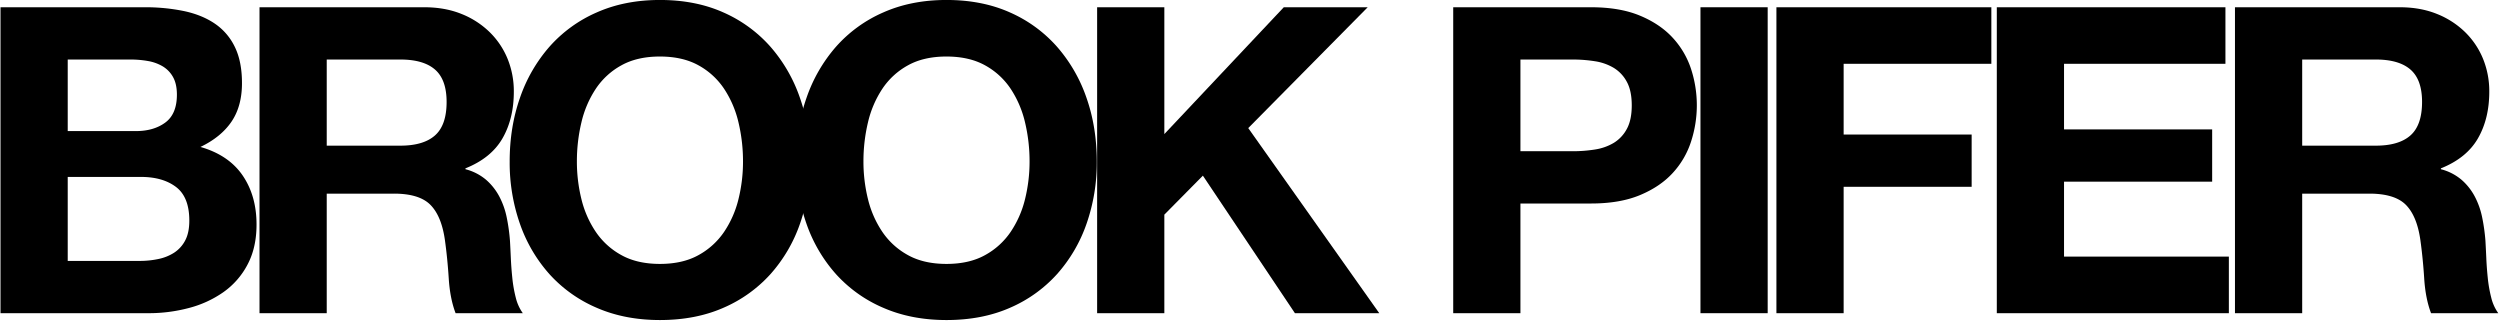 <?xml version="1.0" encoding="UTF-8"?> <svg xmlns="http://www.w3.org/2000/svg" width="2418" height="310" viewBox="0 0 2418 310"> <defs> <style> .cls-1 { fill-rule: evenodd; } </style> </defs> <path id="B" class="cls-1" d="M131.345,126.786q17.393,0,28.572-8.288T171.1,91.561q0-10.354-3.727-16.991a27.616,27.616,0,0,0-9.938-10.361,41.961,41.961,0,0,0-14.286-5.18,94.919,94.919,0,0,0-16.771-1.45H65.5v69.208h65.84ZM139.627,7.019a183.983,183.983,0,0,1,38.51,3.73q17.392,3.73,29.815,12.225A56.9,56.9,0,0,1,227.207,45.56q6.833,14.094,6.832,34.811,0,22.379-10.145,37.3T193.873,142.12Q221.2,150,234.66,169.679t13.458,47.451q0,22.379-8.7,38.748a75.459,75.459,0,0,1-23.4,26.731,103.475,103.475,0,0,1-33.541,15.333,151.1,151.1,0,0,1-38.717,4.973H0.493V7.019H139.627Zm-4.555,245.337a86.725,86.725,0,0,0,18.22-1.865,44.7,44.7,0,0,0,15.321-6.216,31.336,31.336,0,0,0,10.559-11.811Q183.1,225,183.106,213.4q0-22.787-12.836-32.532t-33.956-9.739H65.5v81.227h69.567Z"></path> <path id="R" class="cls-1" d="M387.236,140.877q22.361,0,33.541-9.946t11.181-32.325q0-21.543-11.181-31.289t-33.541-9.739H316.013v83.3h71.223ZM410.425,7.019q19.876,0,35.819,6.424a82.588,82.588,0,0,1,27.33,17.613,76.568,76.568,0,0,1,17.391,25.9,83.178,83.178,0,0,1,6.005,31.7q0,26.108-10.974,45.172t-35.818,29.009v0.829a50.206,50.206,0,0,1,19.876,10.153,56.365,56.365,0,0,1,12.837,16.163,75.359,75.359,0,0,1,7.246,20.513,179.68,179.68,0,0,1,3.106,22.379q0.408,7.052.828,16.577t1.449,19.478a129.931,129.931,0,0,0,3.313,18.856,43.388,43.388,0,0,0,6.832,15.126H440.653q-5.385-14.084-6.625-33.568t-3.727-37.3q-3.319-23.2-14.079-33.982t-35.2-10.775H316.013V302.915H251V7.019H410.425Z"></path> <path id="O" class="cls-1" d="M562.317,192.472a97.885,97.885,0,0,0,13.872,31.7,71.017,71.017,0,0,0,24.846,22.586q15.315,8.5,37.268,8.5t37.268-8.5a71.118,71.118,0,0,0,24.845-22.586,97.971,97.971,0,0,0,13.872-31.7,150.71,150.71,0,0,0,4.348-36.262,162.061,162.061,0,0,0-4.348-37.712,99.957,99.957,0,0,0-13.872-32.532,70.474,70.474,0,0,0-24.845-22.793q-15.324-8.489-37.268-8.5t-37.268,8.5a70.375,70.375,0,0,0-24.846,22.793A99.871,99.871,0,0,0,562.317,118.5a162.115,162.115,0,0,0-4.347,37.712A150.759,150.759,0,0,0,562.317,192.472ZM502.9,94.669a147.887,147.887,0,0,1,28.572-49.523,130.683,130.683,0,0,1,45.757-33.154Q604.341-.023,638.3-0.026q34.367,0,61.285,12.018a131.189,131.189,0,0,1,45.55,33.154A147.887,147.887,0,0,1,773.71,94.669q9.939,28.391,9.938,61.541a178.822,178.822,0,0,1-9.938,60.3A144.006,144.006,0,0,1,745.138,265.2a131.307,131.307,0,0,1-45.55,32.532q-26.922,11.811-61.285,11.811-33.959,0-61.078-11.811A130.812,130.812,0,0,1,531.468,265.2,144.006,144.006,0,0,1,502.9,216.508a178.822,178.822,0,0,1-9.938-60.3Q492.958,123.06,502.9,94.669Z"></path> <path id="O-2" data-name="O" class="cls-1" d="M839.474,192.472a97.863,97.863,0,0,0,13.872,31.7,71.013,71.013,0,0,0,24.845,22.586q15.315,8.5,37.268,8.5t37.268-8.5a71.129,71.129,0,0,0,24.846-22.586,98.014,98.014,0,0,0,13.872-31.7,150.76,150.76,0,0,0,4.348-36.262,162.115,162.115,0,0,0-4.348-37.712,100,100,0,0,0-13.872-32.532,70.486,70.486,0,0,0-24.846-22.793q-15.324-8.489-37.268-8.5t-37.268,8.5a70.372,70.372,0,0,0-24.845,22.793A99.849,99.849,0,0,0,839.474,118.5a162.061,162.061,0,0,0-4.348,37.712A150.71,150.71,0,0,0,839.474,192.472Zm-59.422-97.8a147.92,147.92,0,0,1,28.572-49.523,130.683,130.683,0,0,1,45.757-33.154Q881.5-.023,915.459-0.026q34.367,0,61.286,12.018a131.151,131.151,0,0,1,45.545,33.154,147.87,147.87,0,0,1,28.58,49.523q9.93,28.391,9.93,61.541a178.969,178.969,0,0,1-9.93,60.3,143.991,143.991,0,0,1-28.58,48.695,131.269,131.269,0,0,1-45.545,32.532q-26.923,11.811-61.286,11.811-33.958,0-61.078-11.811A130.812,130.812,0,0,1,808.624,265.2a144.039,144.039,0,0,1-28.572-48.695,178.847,178.847,0,0,1-9.938-60.3Q770.114,123.06,780.052,94.669Z"></path> <path id="K" class="cls-1" d="M1126.15,7.019V129.687L1241.68,7.019h81.16L1207.31,123.885l126.71,179.03h-81.57l-89.03-133.029L1126.15,207.6v95.317h-65.01V7.019h65.01Z"></path> <path id="P" class="cls-1" d="M1521.08,146.264a135.822,135.822,0,0,0,21.54-1.658,50.06,50.06,0,0,0,18.22-6.423,34.934,34.934,0,0,0,12.62-13.469q4.77-8.7,4.77-22.793t-4.77-22.793a34.979,34.979,0,0,0-12.62-13.469,50.309,50.309,0,0,0-18.22-6.424,136.675,136.675,0,0,0-21.54-1.658h-50.52v88.686h50.52ZM1538.89,7.019q27.735,0,47.2,8.081t31.68,21.343A82.158,82.158,0,0,1,1635.58,66.7a113.132,113.132,0,0,1,0,70.245,81.8,81.8,0,0,1-17.81,30.46q-12.21,13.268-31.68,21.342-19.455,8.082-47.2,8.081h-68.33V302.915h-65.01V7.019h133.34Z"></path> <path id="I" class="cls-1" d="M1709.7,7.019v295.9h-65.01V7.019h65.01Z"></path> <path id="F" class="cls-1" d="M1926.03,7.019v54.7H1783.17V130.1h123.81v50.559H1783.17V302.915h-65.02V7.019h207.88Z"></path> <path id="E" class="cls-1" d="M2152.44,7.019v54.7H1996.33v63.407H2139.6v50.559H1996.33v72.524h159.42v54.7H1931.31V7.019h221.13Z"></path> <path id="R-2" data-name="R" class="cls-1" d="M2297.9,140.877q22.365,0,33.54-9.946t11.18-32.325q0-21.543-11.18-31.289t-33.54-9.739h-71.22v83.3h71.22ZM2321.09,7.019q19.875,0,35.82,6.424a82.67,82.67,0,0,1,27.33,17.613,76.623,76.623,0,0,1,17.39,25.9,83.156,83.156,0,0,1,6,31.7q0,26.108-10.97,45.172t-35.82,29.009v0.829a50.2,50.2,0,0,1,19.88,10.153,56.512,56.512,0,0,1,12.84,16.163,75.417,75.417,0,0,1,7.24,20.513,179.132,179.132,0,0,1,3.11,22.379q0.4,7.052.83,16.577,0.405,9.538,1.44,19.478a130.465,130.465,0,0,0,3.32,18.856,43.313,43.313,0,0,0,6.83,15.126h-65.01q-5.385-14.084-6.63-33.568t-3.72-37.3q-3.33-23.2-14.08-33.982-10.785-10.772-35.2-10.775h-65.01V302.915h-65.02V7.019h159.43Z"></path> </svg> 